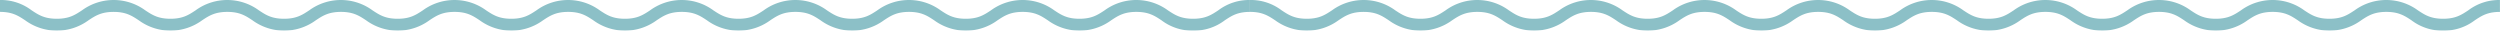 <svg xmlns="http://www.w3.org/2000/svg" width="840.422" height="10.307" viewBox="0 0 840.422 10.307">
  <g id="グループ_67" data-name="グループ 67" transform="translate(-142.422 -2702.851)" opacity="0.457">
    <path id="パス_30" data-name="パス 30" d="M450.755,47.287A17.158,17.158,0,0,1,440.1,43.8c-2.294-1.514-4.275-2.822-8.451-2.822s-6.156,1.308-8.45,2.822a18.029,18.029,0,0,1-21.307,0c-2.294-1.514-4.274-2.822-8.449-2.822s-6.155,1.308-8.449,2.822a18.029,18.029,0,0,1-21.307,0c-2.293-1.514-4.274-2.822-8.449-2.822s-6.155,1.308-8.448,2.822a18.025,18.025,0,0,1-21.3,0c-2.293-1.514-4.273-2.822-8.447-2.822s-6.154,1.308-8.447,2.822a18.022,18.022,0,0,1-21.3,0c-2.293-1.514-4.274-2.822-8.449-2.822s-6.153,1.308-8.446,2.822a18.023,18.023,0,0,1-21.3,0c-2.293-1.514-4.274-2.822-8.448-2.822s-6.154,1.308-8.447,2.822a18.025,18.025,0,0,1-21.3,0c-2.293-1.514-4.274-2.822-8.448-2.822s-6.154,1.308-8.447,2.822a18.025,18.025,0,0,1-21.3,0c-2.293-1.514-4.274-2.822-8.448-2.822s-6.154,1.308-8.447,2.822a18.022,18.022,0,0,1-21.3,0c-2.293-1.514-4.273-2.822-8.447-2.822S119.89,42.288,117.6,43.8a18.021,18.021,0,0,1-21.3,0C94,42.288,92.022,40.98,87.849,40.98S81.7,42.288,79.4,43.8a18.023,18.023,0,0,1-21.3,0c-2.293-1.514-4.273-2.822-8.447-2.822v-4A17.149,17.149,0,0,1,60.3,40.464c2.293,1.514,4.274,2.822,8.448,2.822S74.9,41.979,77.2,40.465a18.021,18.021,0,0,1,21.3,0c2.293,1.514,4.273,2.822,8.447,2.822s6.153-1.308,8.446-2.822a18.022,18.022,0,0,1,21.3,0c2.293,1.514,4.273,2.822,8.446,2.822s6.155-1.308,8.448-2.822a18.024,18.024,0,0,1,21.3,0c2.293,1.514,4.274,2.822,8.449,2.822s6.154-1.308,8.447-2.822a18.024,18.024,0,0,1,21.3,0c2.293,1.514,4.274,2.822,8.448,2.822s6.155-1.308,8.448-2.822a18.024,18.024,0,0,1,21.3,0c2.293,1.514,4.274,2.822,8.448,2.822s6.154-1.308,8.447-2.822a18.023,18.023,0,0,1,21.3,0c2.293,1.514,4.274,2.822,8.448,2.822s6.153-1.308,8.446-2.822a18.022,18.022,0,0,1,21.3,0c2.293,1.514,4.274,2.822,8.448,2.822s6.155-1.308,8.448-2.822a18.026,18.026,0,0,1,21.305,0c2.293,1.514,4.274,2.822,8.449,2.822s6.156-1.308,8.45-2.822a18.027,18.027,0,0,1,21.306,0c2.293,1.514,4.274,2.822,8.449,2.822s6.156-1.308,8.45-2.822a18.031,18.031,0,0,1,21.309,0c2.294,1.514,4.275,2.822,8.451,2.822s6.157-1.308,8.451-2.822a17.16,17.16,0,0,1,10.656-3.484v4c-4.176,0-6.158,1.308-8.452,2.823A17.159,17.159,0,0,1,450.755,47.287Z" transform="translate(512.981 2665.871)" fill="#037483"/>
    <path id="パス_31" data-name="パス 31" d="M450.755,47.287A17.158,17.158,0,0,1,440.1,43.8c-2.294-1.514-4.275-2.822-8.451-2.822s-6.156,1.308-8.45,2.822a18.029,18.029,0,0,1-21.307,0c-2.294-1.514-4.274-2.822-8.449-2.822s-6.155,1.308-8.449,2.822a18.029,18.029,0,0,1-21.307,0c-2.293-1.514-4.274-2.822-8.449-2.822s-6.155,1.308-8.448,2.822a18.025,18.025,0,0,1-21.3,0c-2.293-1.514-4.273-2.822-8.447-2.822s-6.154,1.308-8.447,2.822a18.022,18.022,0,0,1-21.3,0c-2.293-1.514-4.274-2.822-8.449-2.822s-6.153,1.308-8.446,2.822a18.023,18.023,0,0,1-21.3,0c-2.293-1.514-4.274-2.822-8.448-2.822s-6.154,1.308-8.447,2.822a18.025,18.025,0,0,1-21.3,0c-2.293-1.514-4.274-2.822-8.448-2.822s-6.154,1.308-8.447,2.822a18.025,18.025,0,0,1-21.3,0c-2.293-1.514-4.274-2.822-8.448-2.822s-6.154,1.308-8.447,2.822a18.022,18.022,0,0,1-21.3,0c-2.293-1.514-4.273-2.822-8.447-2.822S119.89,42.288,117.6,43.8a18.021,18.021,0,0,1-21.3,0C94,42.288,92.022,40.98,87.849,40.98S81.7,42.288,79.4,43.8a18.023,18.023,0,0,1-21.3,0c-2.293-1.514-4.273-2.822-8.447-2.822v-4A17.149,17.149,0,0,1,60.3,40.464c2.293,1.514,4.274,2.822,8.448,2.822S74.9,41.979,77.2,40.465a18.021,18.021,0,0,1,21.3,0c2.293,1.514,4.273,2.822,8.447,2.822s6.153-1.308,8.446-2.822a18.022,18.022,0,0,1,21.3,0c2.293,1.514,4.273,2.822,8.446,2.822s6.155-1.308,8.448-2.822a18.024,18.024,0,0,1,21.3,0c2.293,1.514,4.274,2.822,8.449,2.822s6.154-1.308,8.447-2.822a18.024,18.024,0,0,1,21.3,0c2.293,1.514,4.274,2.822,8.448,2.822s6.155-1.308,8.448-2.822a18.024,18.024,0,0,1,21.3,0c2.293,1.514,4.274,2.822,8.448,2.822s6.154-1.308,8.447-2.822a18.023,18.023,0,0,1,21.3,0c2.293,1.514,4.274,2.822,8.448,2.822s6.153-1.308,8.446-2.822a18.022,18.022,0,0,1,21.3,0c2.293,1.514,4.274,2.822,8.448,2.822s6.155-1.308,8.448-2.822a18.026,18.026,0,0,1,21.305,0c2.293,1.514,4.274,2.822,8.449,2.822s6.156-1.308,8.45-2.822a18.027,18.027,0,0,1,21.306,0c2.293,1.514,4.274,2.822,8.449,2.822s6.156-1.308,8.45-2.822a18.031,18.031,0,0,1,21.309,0c2.294,1.514,4.275,2.822,8.451,2.822s6.157-1.308,8.451-2.822a17.16,17.16,0,0,1,10.656-3.484v4c-4.176,0-6.158,1.308-8.452,2.823A17.159,17.159,0,0,1,450.755,47.287Z" transform="translate(92.771 2665.871)" fill="#037483"/>
  </g>
</svg>
